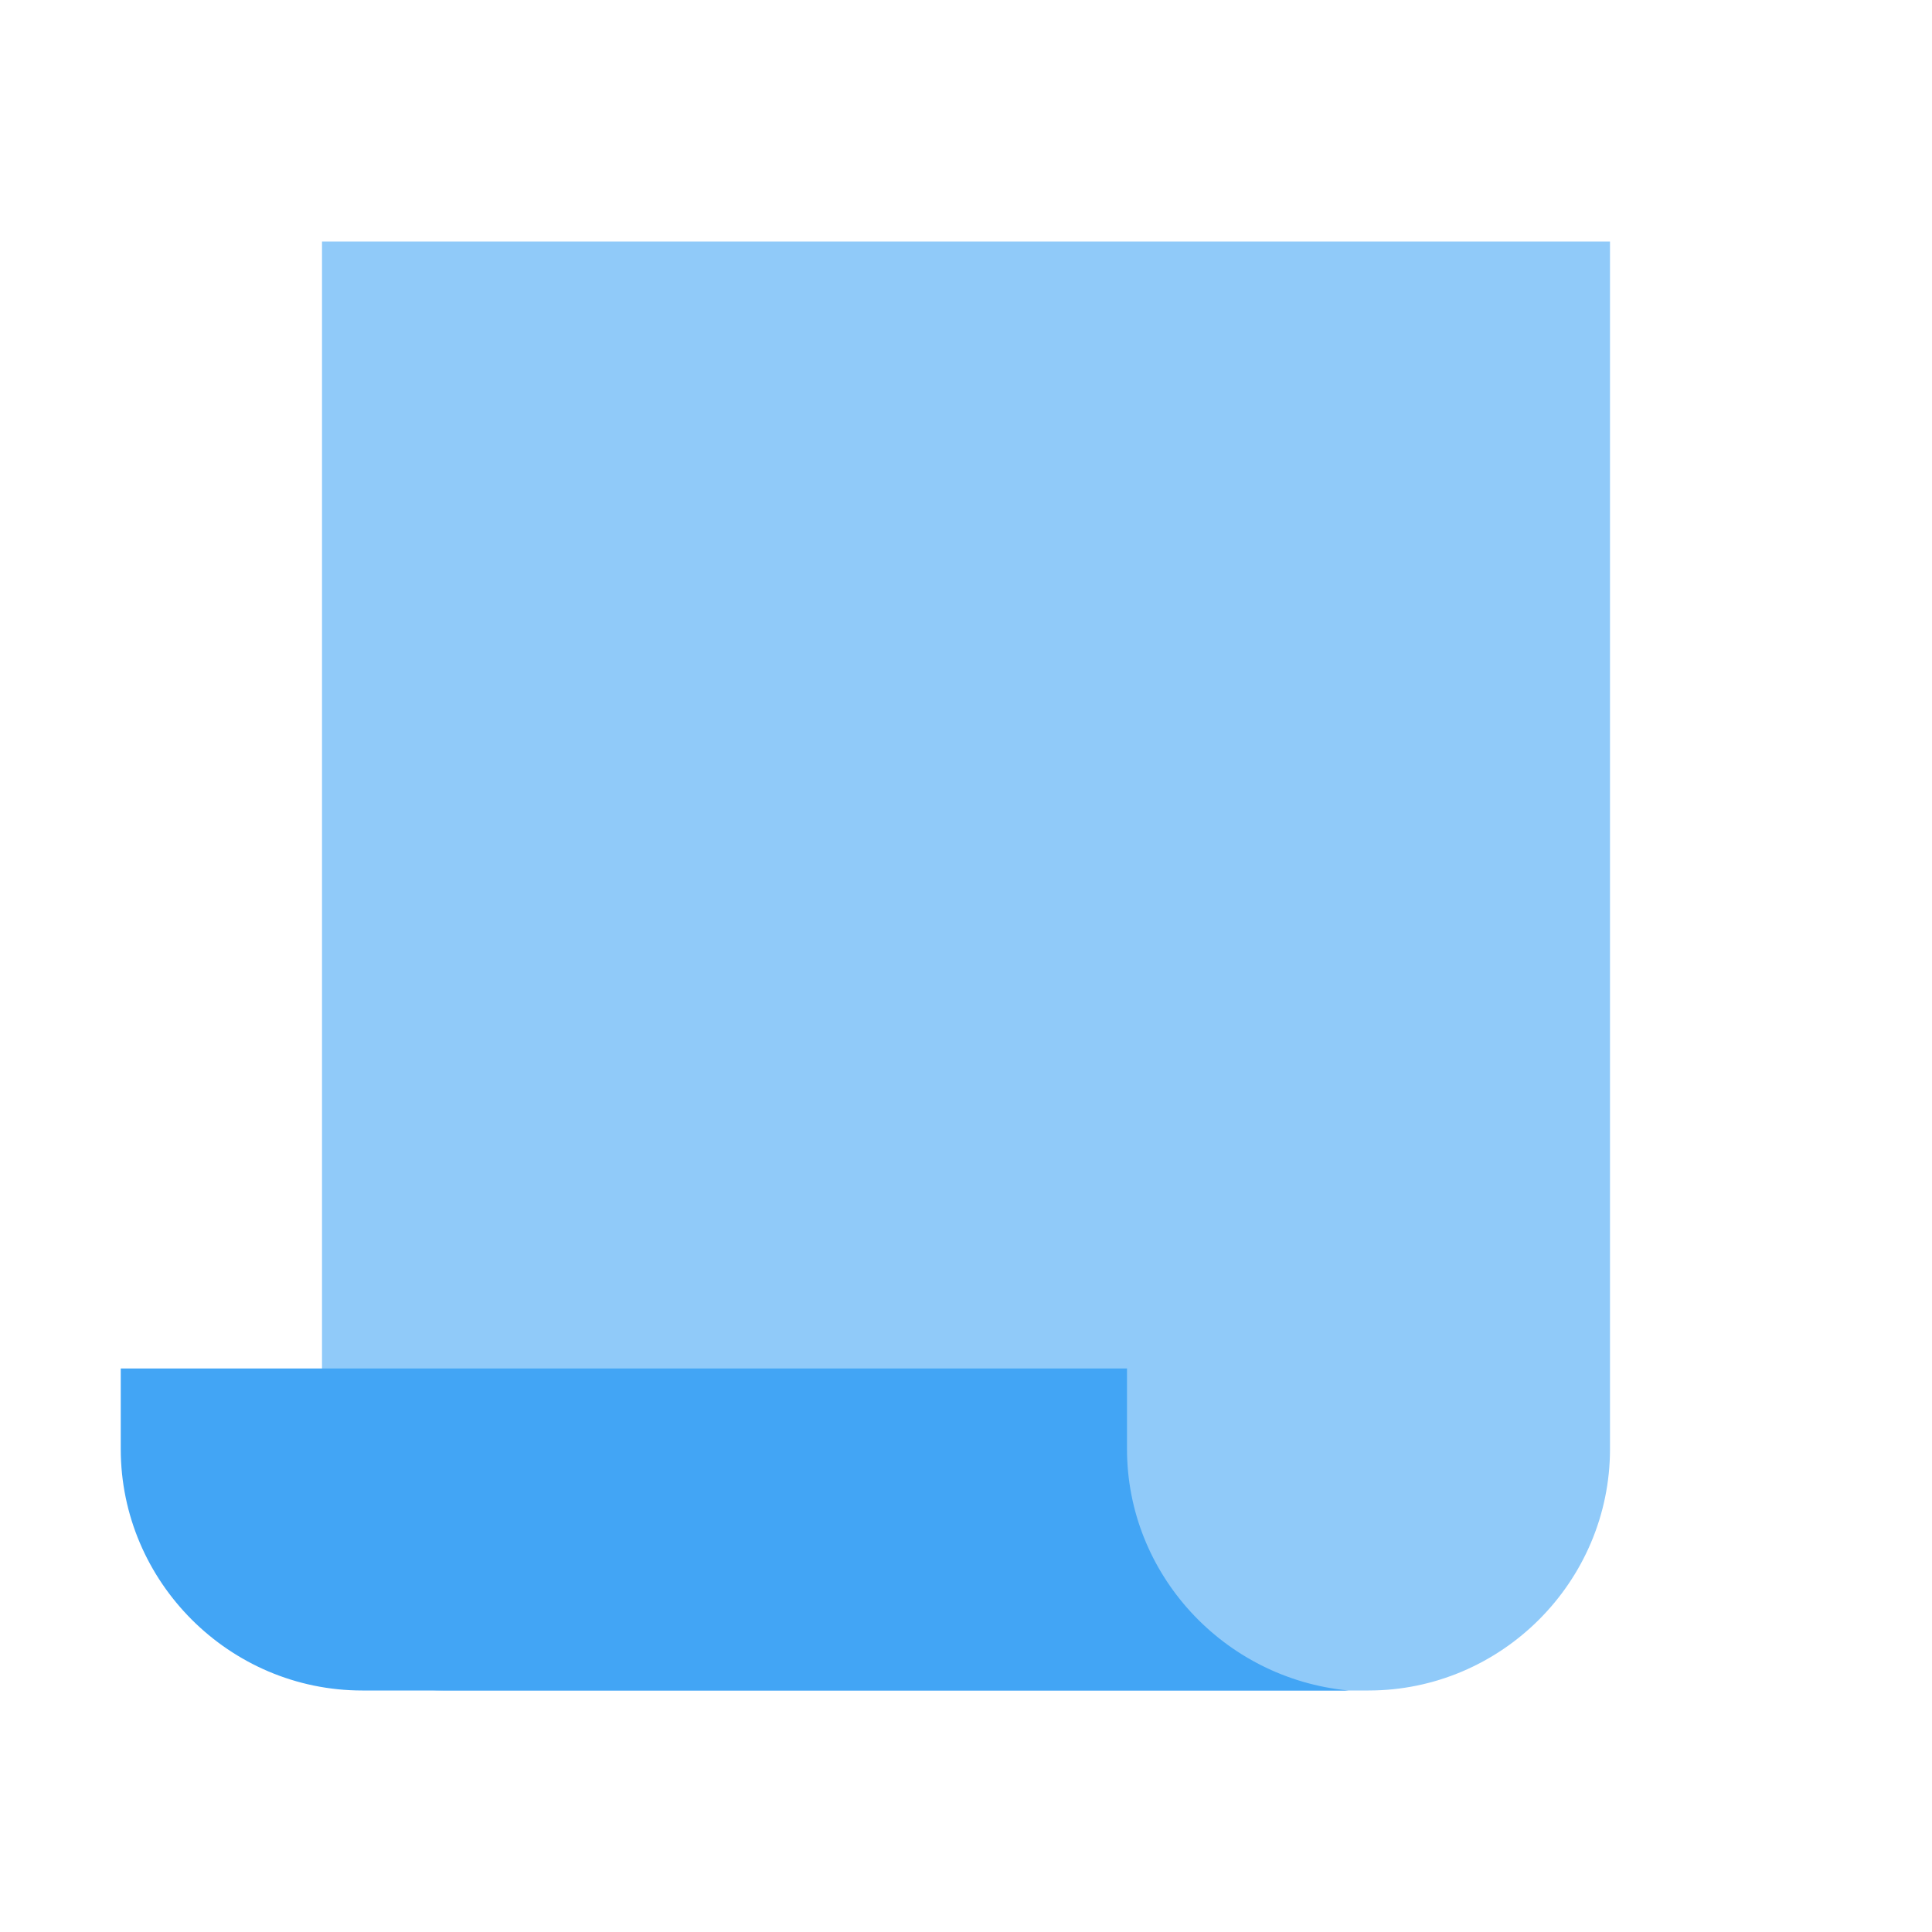 <svg xmlns="http://www.w3.org/2000/svg" viewBox="0 0 48 48"><path d="M40 36V6H8v33c0 1.7 1.3 3 3 3h23c3.3 0 6-2.7 6-6z" fill="#90caf9"/><path d="M33.5 42H9c-3.3 0-6-2.7-6-6v-2h25v2c0 3.102 2.398 5.7 5.5 6z" fill="#42a5f5"/></svg>